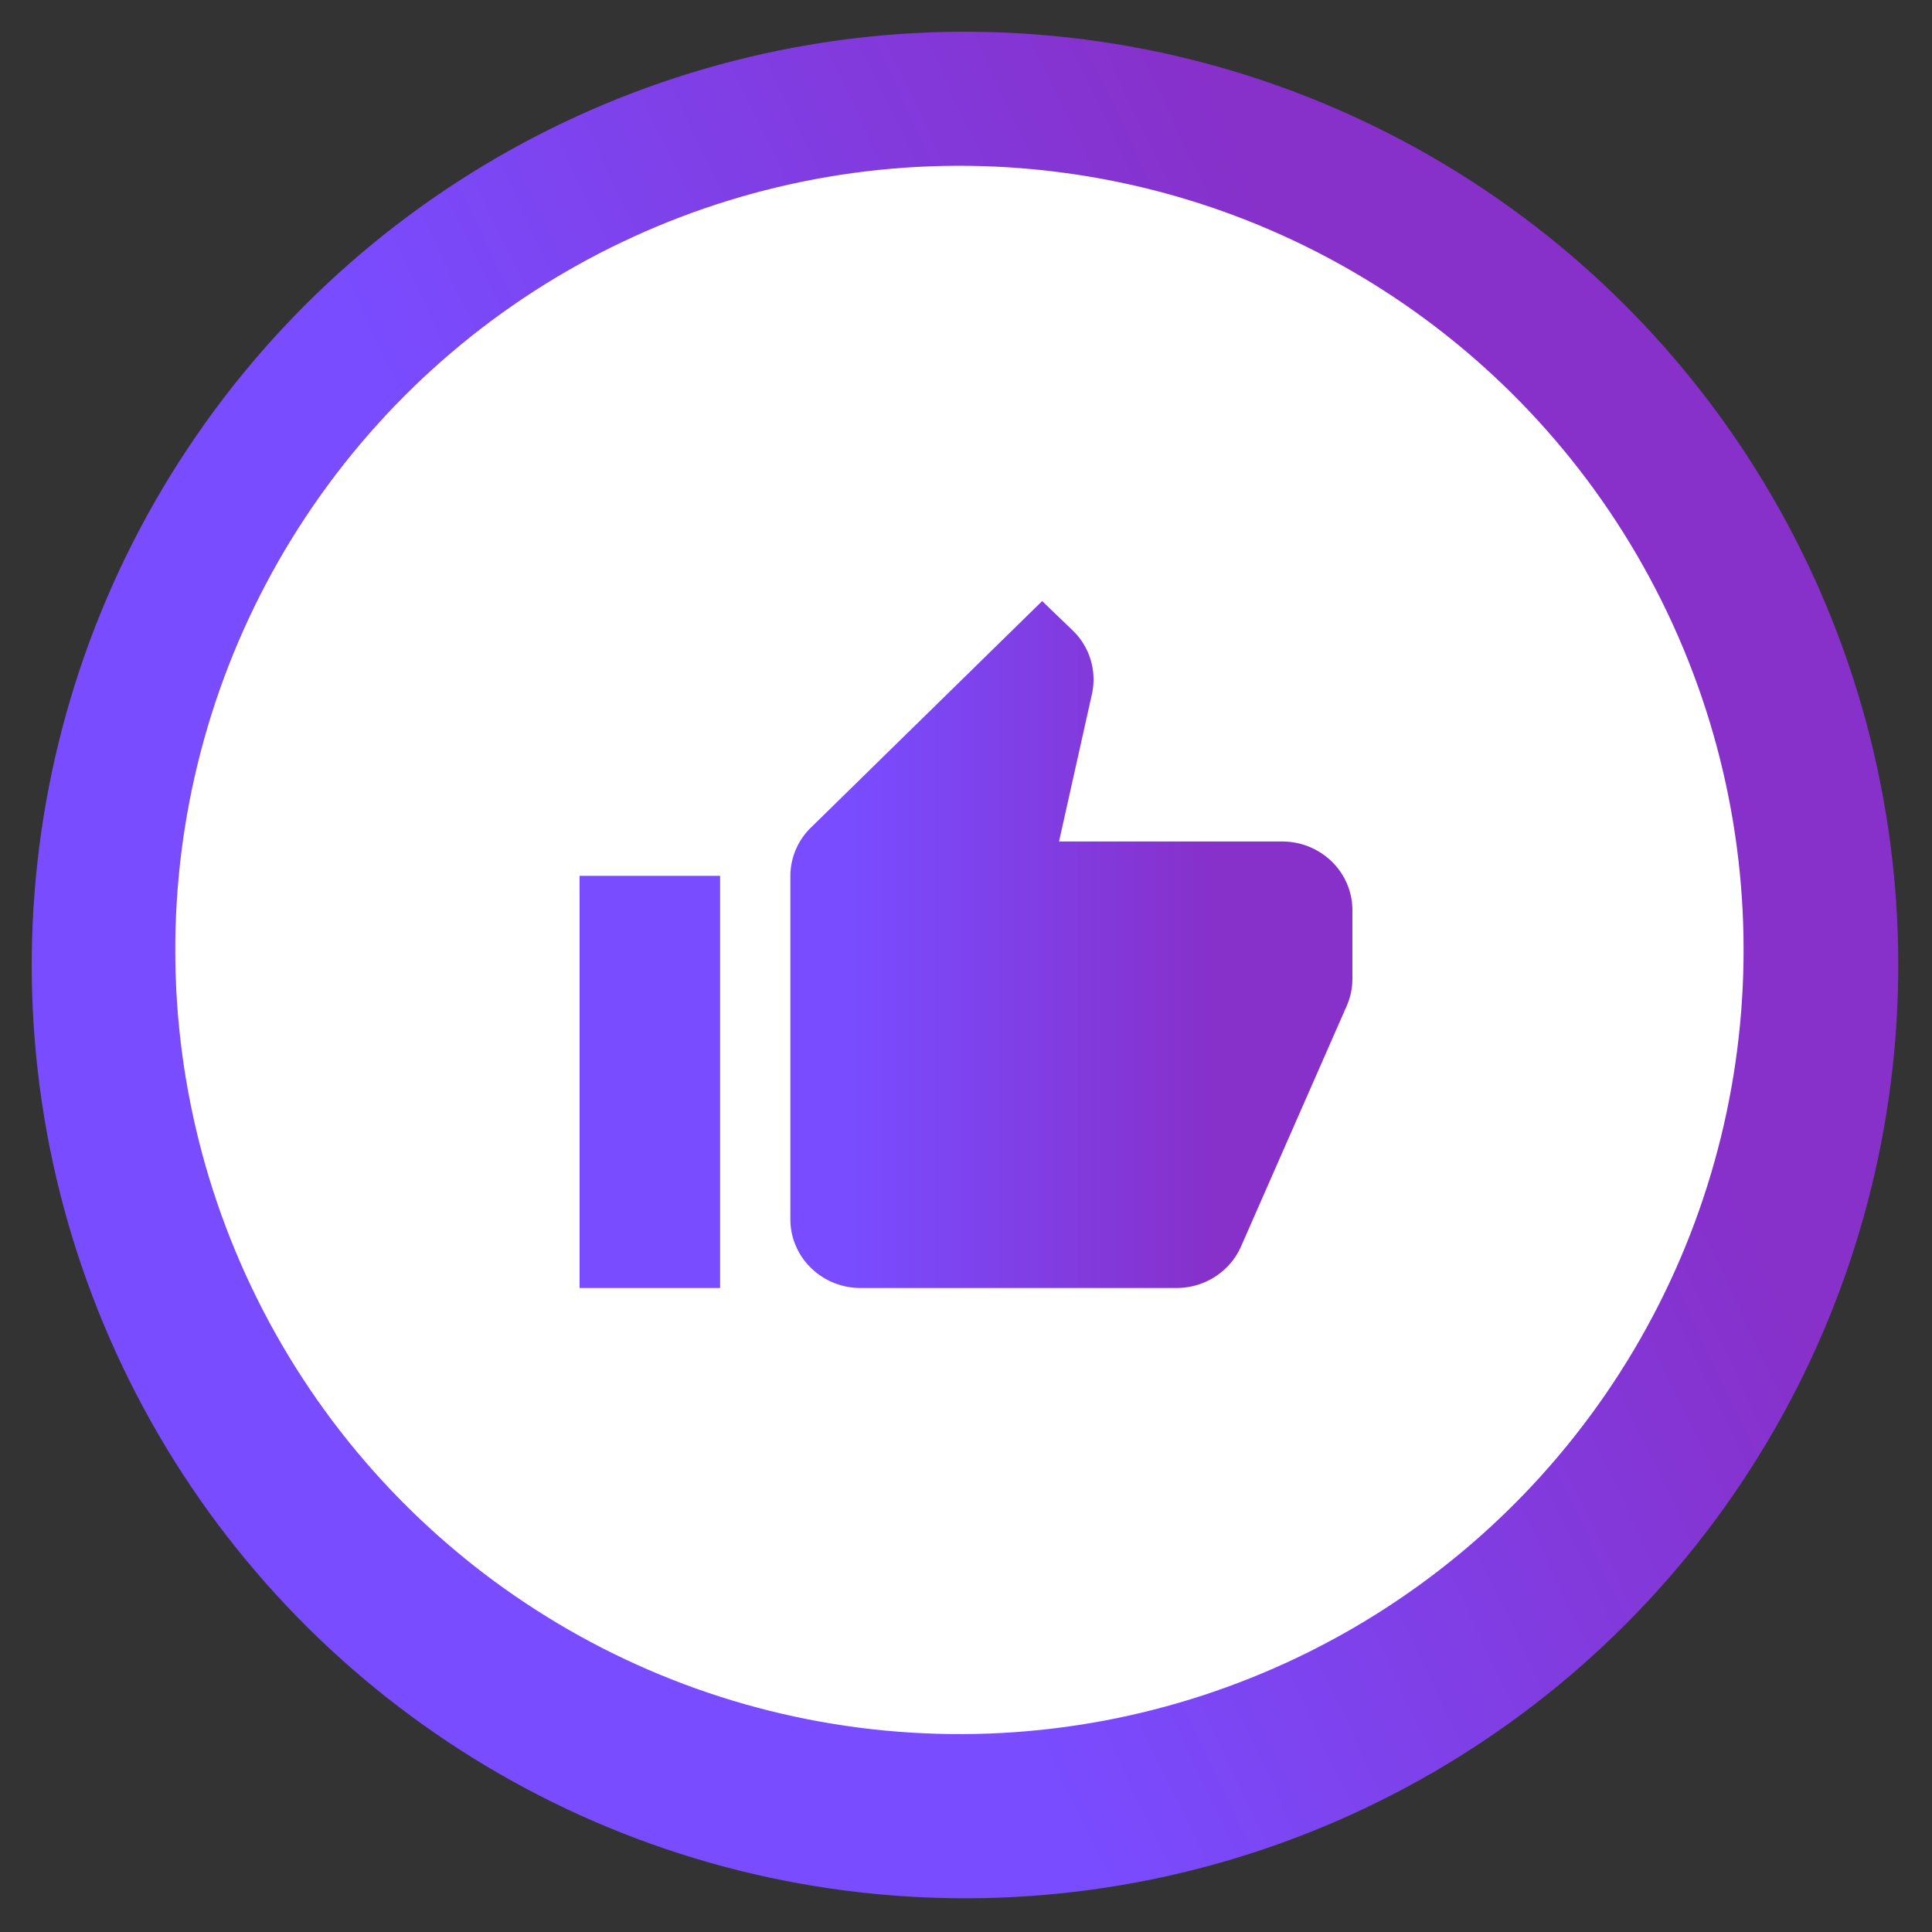 <svg width="90" height="90" fill="none" xmlns="http://www.w3.org/2000/svg"><rect width="100%" height="100%" fill="#333333" stroke="none"/><circle cx="44.954" cy="44.954" r="43.475" transform="rotate(-25.491 44.954 44.954)" fill="url(#paint0_linear_1000_391)"/><circle cx="44.694" cy="44.252" r="36.529" transform="rotate(-25.491 44.694 44.252)" fill="#fff"/><path d="M48.548 28L37.774 38.553a3.162 3.162 0 00-.956 2.26V56.8c0 1.768 1.465 3.2 3.273 3.2h14.714c1.308 0 2.49-.761 3.008-1.938l4.922-11.203A3.14 3.14 0 0063 45.597V42.4c0-1.768-1.465-3.2-3.273-3.2H49.334l1.534-6.875a3.16 3.16 0 00-.905-2.963L48.548 28zM27 40.8V60h6.545V40.8H27z" fill="url(#paint1_linear_1000_391)"/><defs><linearGradient id="paint0_linear_1000_391" x1="1.478" y1="44.954" x2="103.229" y2="44.954" gradientUnits="userSpaceOnUse"><stop offset=".3" stop-color="#794CFF"/><stop offset=".701" stop-color="#8730CA"/></linearGradient><linearGradient id="paint1_linear_1000_391" x1="27" y1="44" x2="69.128" y2="44" gradientUnits="userSpaceOnUse"><stop offset=".3" stop-color="#794CFF"/><stop offset=".701" stop-color="#8730CA"/></linearGradient></defs></svg>